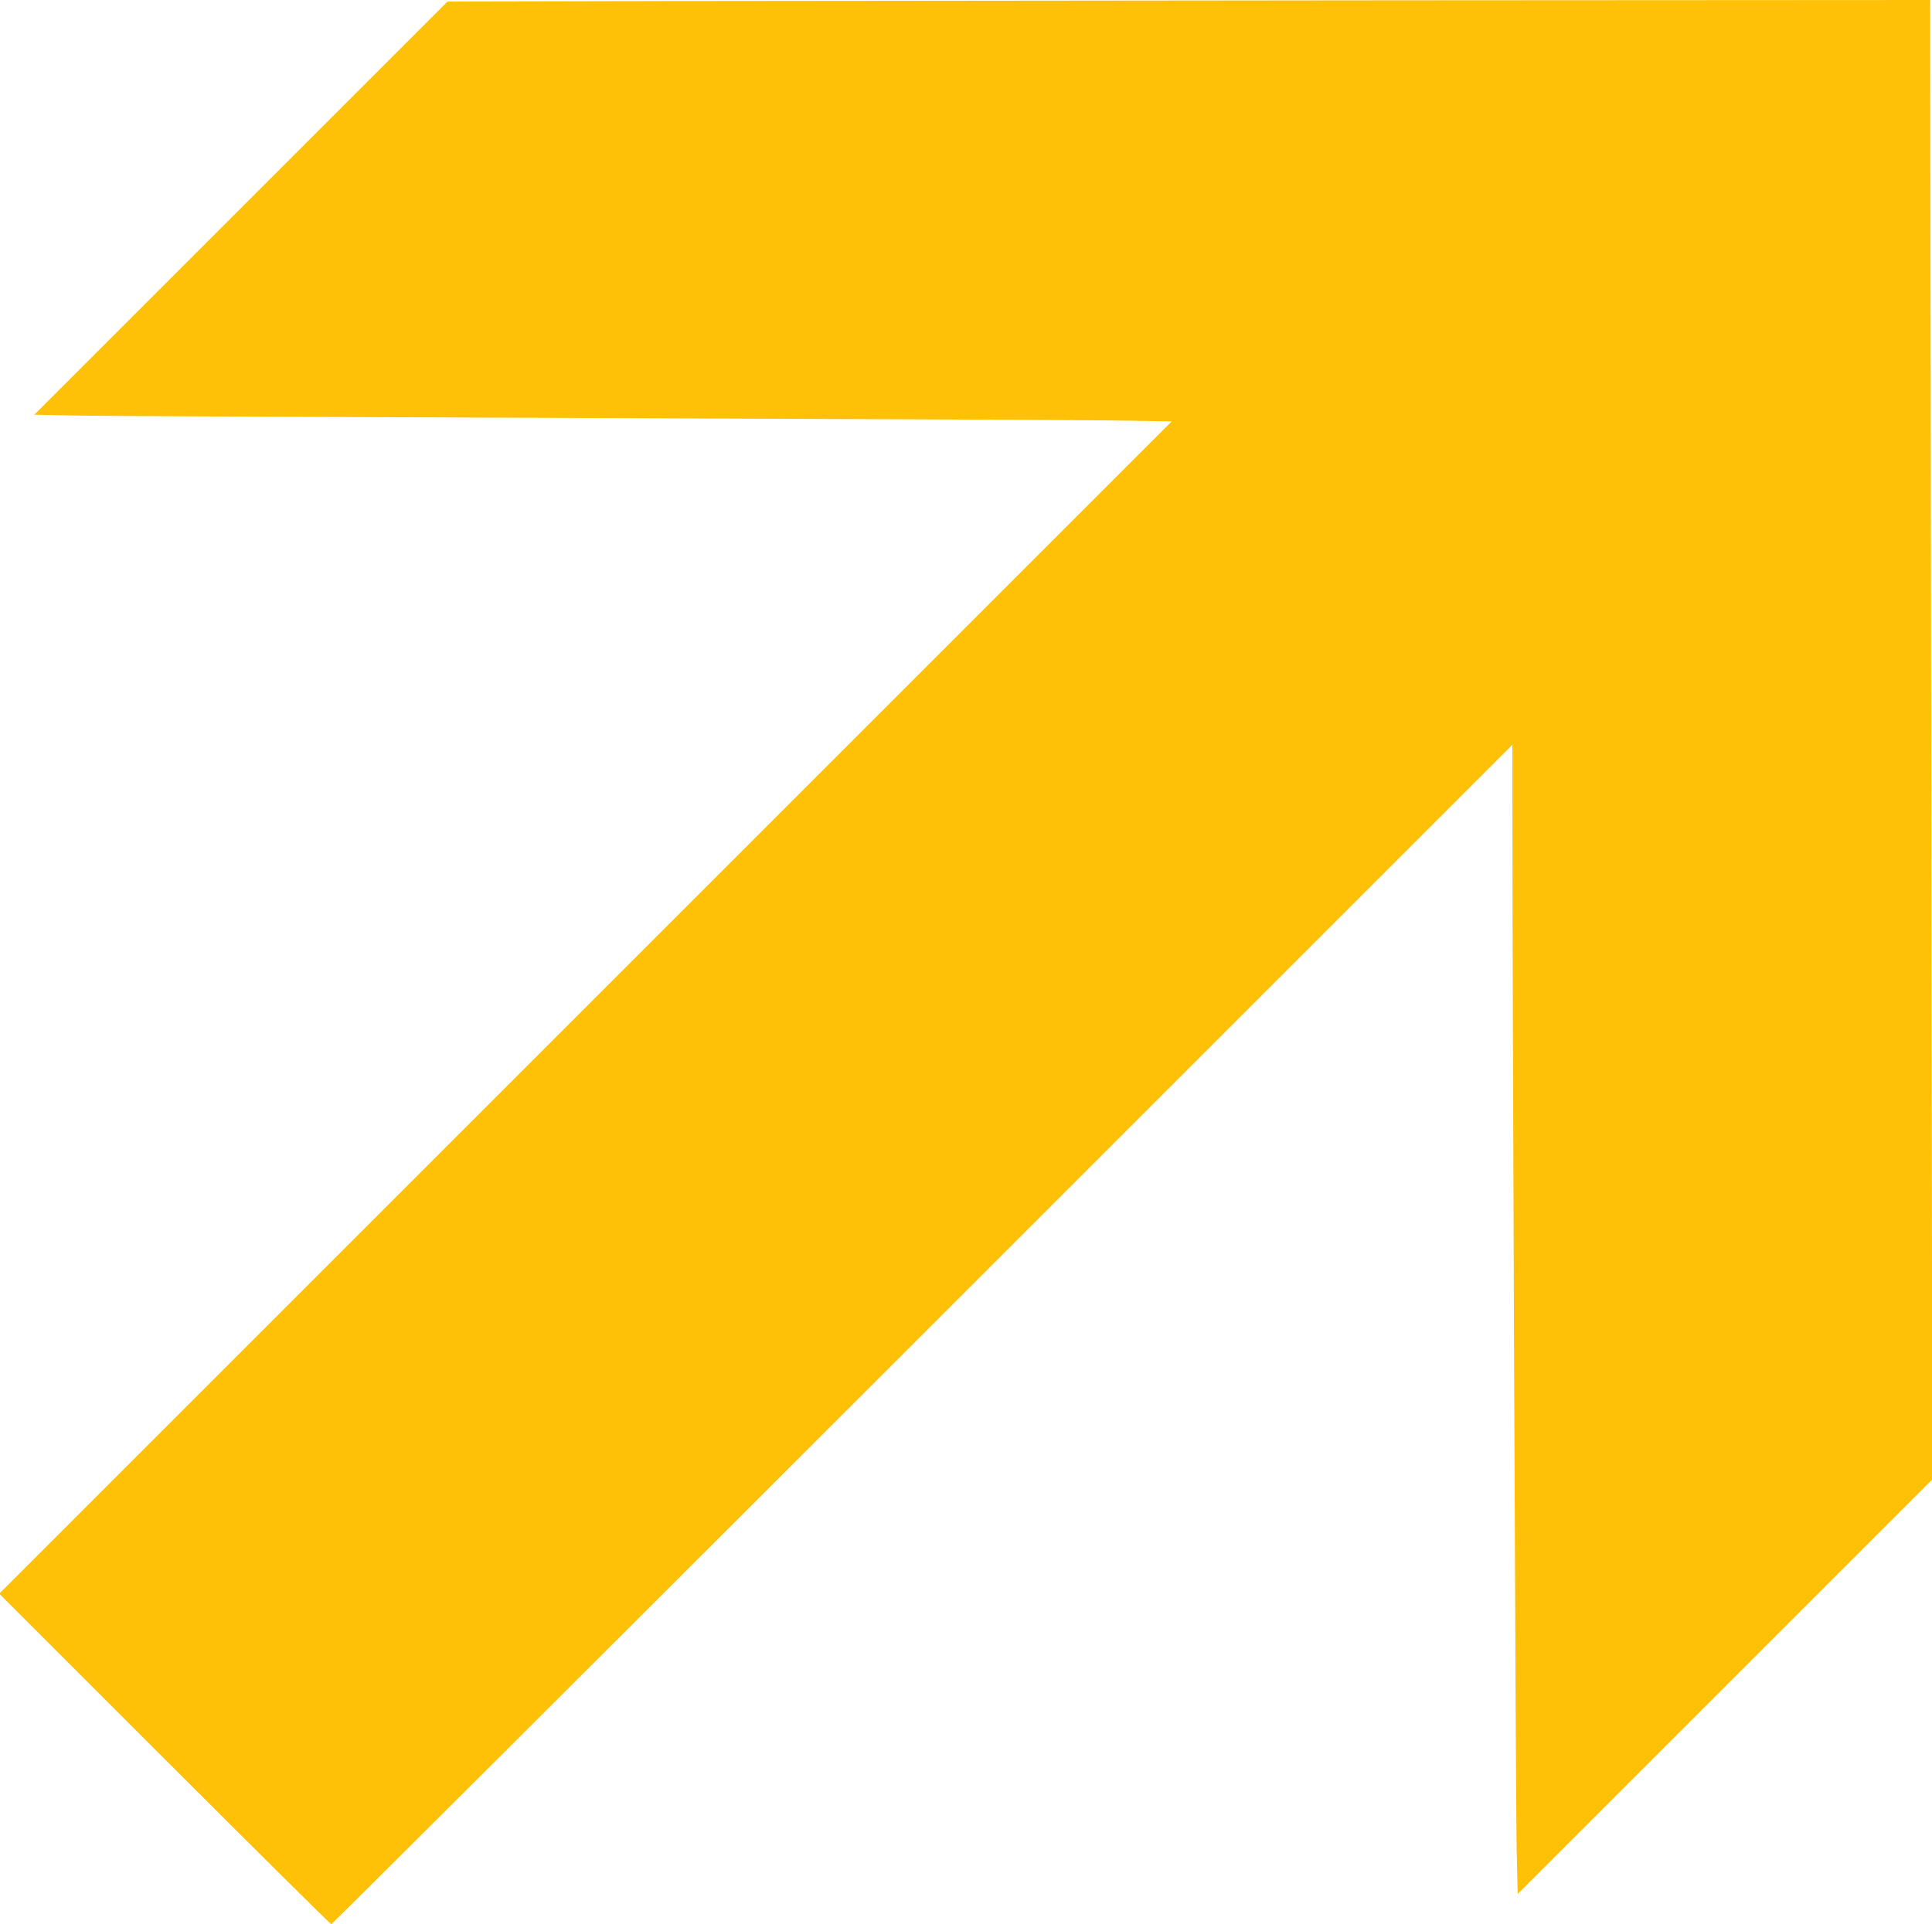 <?xml version="1.0" standalone="no"?>
<!DOCTYPE svg PUBLIC "-//W3C//DTD SVG 20010904//EN"
 "http://www.w3.org/TR/2001/REC-SVG-20010904/DTD/svg10.dtd">
<svg version="1.0" xmlns="http://www.w3.org/2000/svg"
 width="1280pt" height="1275pt" viewBox="0 0 1280 1275"
 preserveAspectRatio="xMidYMid meet">
<g transform="translate(0,1275) scale(0.1,-0.1)"
fill="#ffc107" stroke="none">
<path d="M4395 12743 l-1430 -3 -1369 -1369 -1369 -1369 314 -6 c173 -3 1691
-10 3374 -16 1683 -6 3237 -13 3454 -16 l394 -6 -3884 -3884 -3884 -3884 1095
-1095 c602 -602 1099 -1095 1105 -1095 5 0 1768 1758 3917 3907 l3908 3908 0
-365 c-1 -1019 22 -6686 28 -6948 l7 -302 1373 1373 1374 1374 -7 4902 -8
4901 -3481 -2 c-1915 -2 -4125 -4 -4911 -5z"/>
</g>
</svg>
